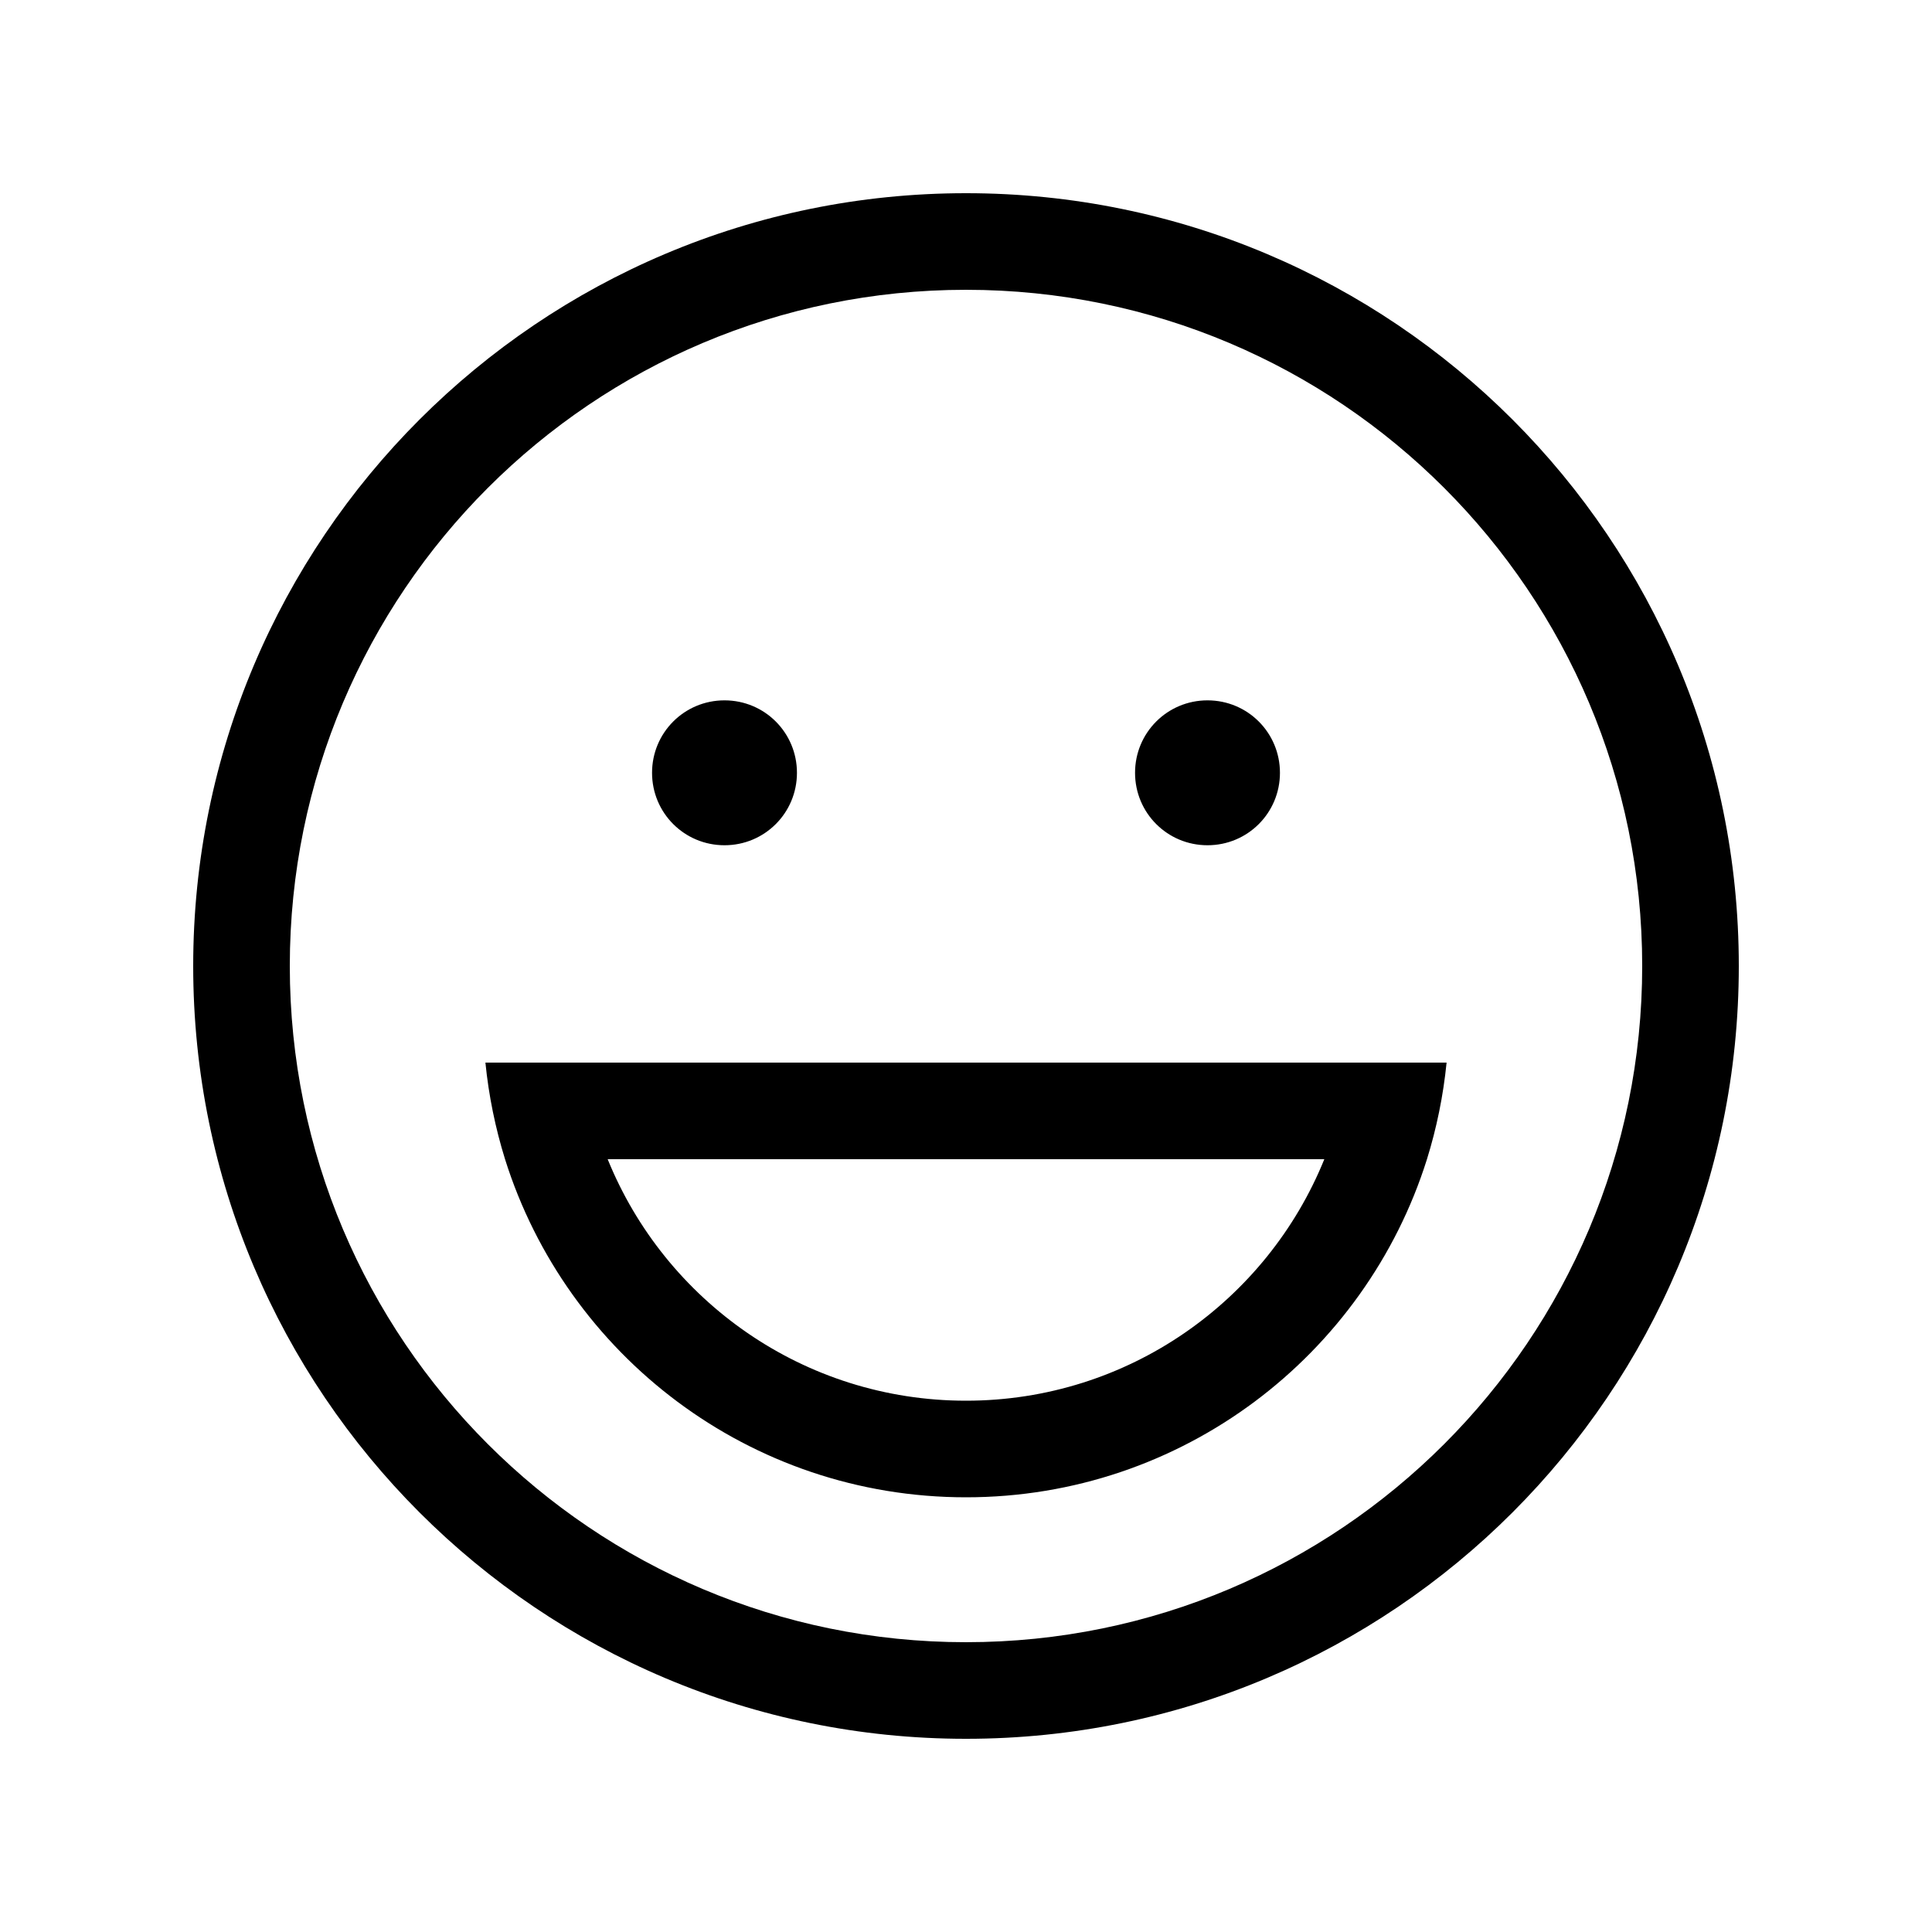 <svg xmlns="http://www.w3.org/2000/svg" viewBox="0 0 640 640"><!--! Font Awesome Pro 7.1.0 by @fontawesome - https://fontawesome.com License - https://fontawesome.com/license (Commercial License) Copyright 2025 Fonticons, Inc. --><path fill="currentColor" d="M544 320C544 196.3 443.7 96 320 96C196.3 96 96 196.3 96 320C96 443.7 196.3 544 320 544C443.7 544 544 443.7 544 320zM64 320C64 178.6 178.6 64 320 64C461.4 64 576 178.6 576 320C576 461.4 461.4 576 320 576C178.6 576 64 461.4 64 320zM320 464C373.7 464 419.7 430.9 438.7 384L201.3 384C220.3 430.9 266.3 464 320 464zM160.8 352L479.2 352C478.1 363 475.9 373.7 472.7 384C452.3 448.9 391.7 496 320 496C248.3 496 187.7 448.9 167.3 384C164.1 373.7 161.9 363 160.8 352zM216 256C216 242.7 226.7 232 240 232C253.3 232 264 242.7 264 256C264 269.3 253.3 280 240 280C226.7 280 216 269.3 216 256zM400 232C413.3 232 424 242.7 424 256C424 269.3 413.3 280 400 280C386.7 280 376 269.3 376 256C376 242.7 386.7 232 400 232z"/></svg>
